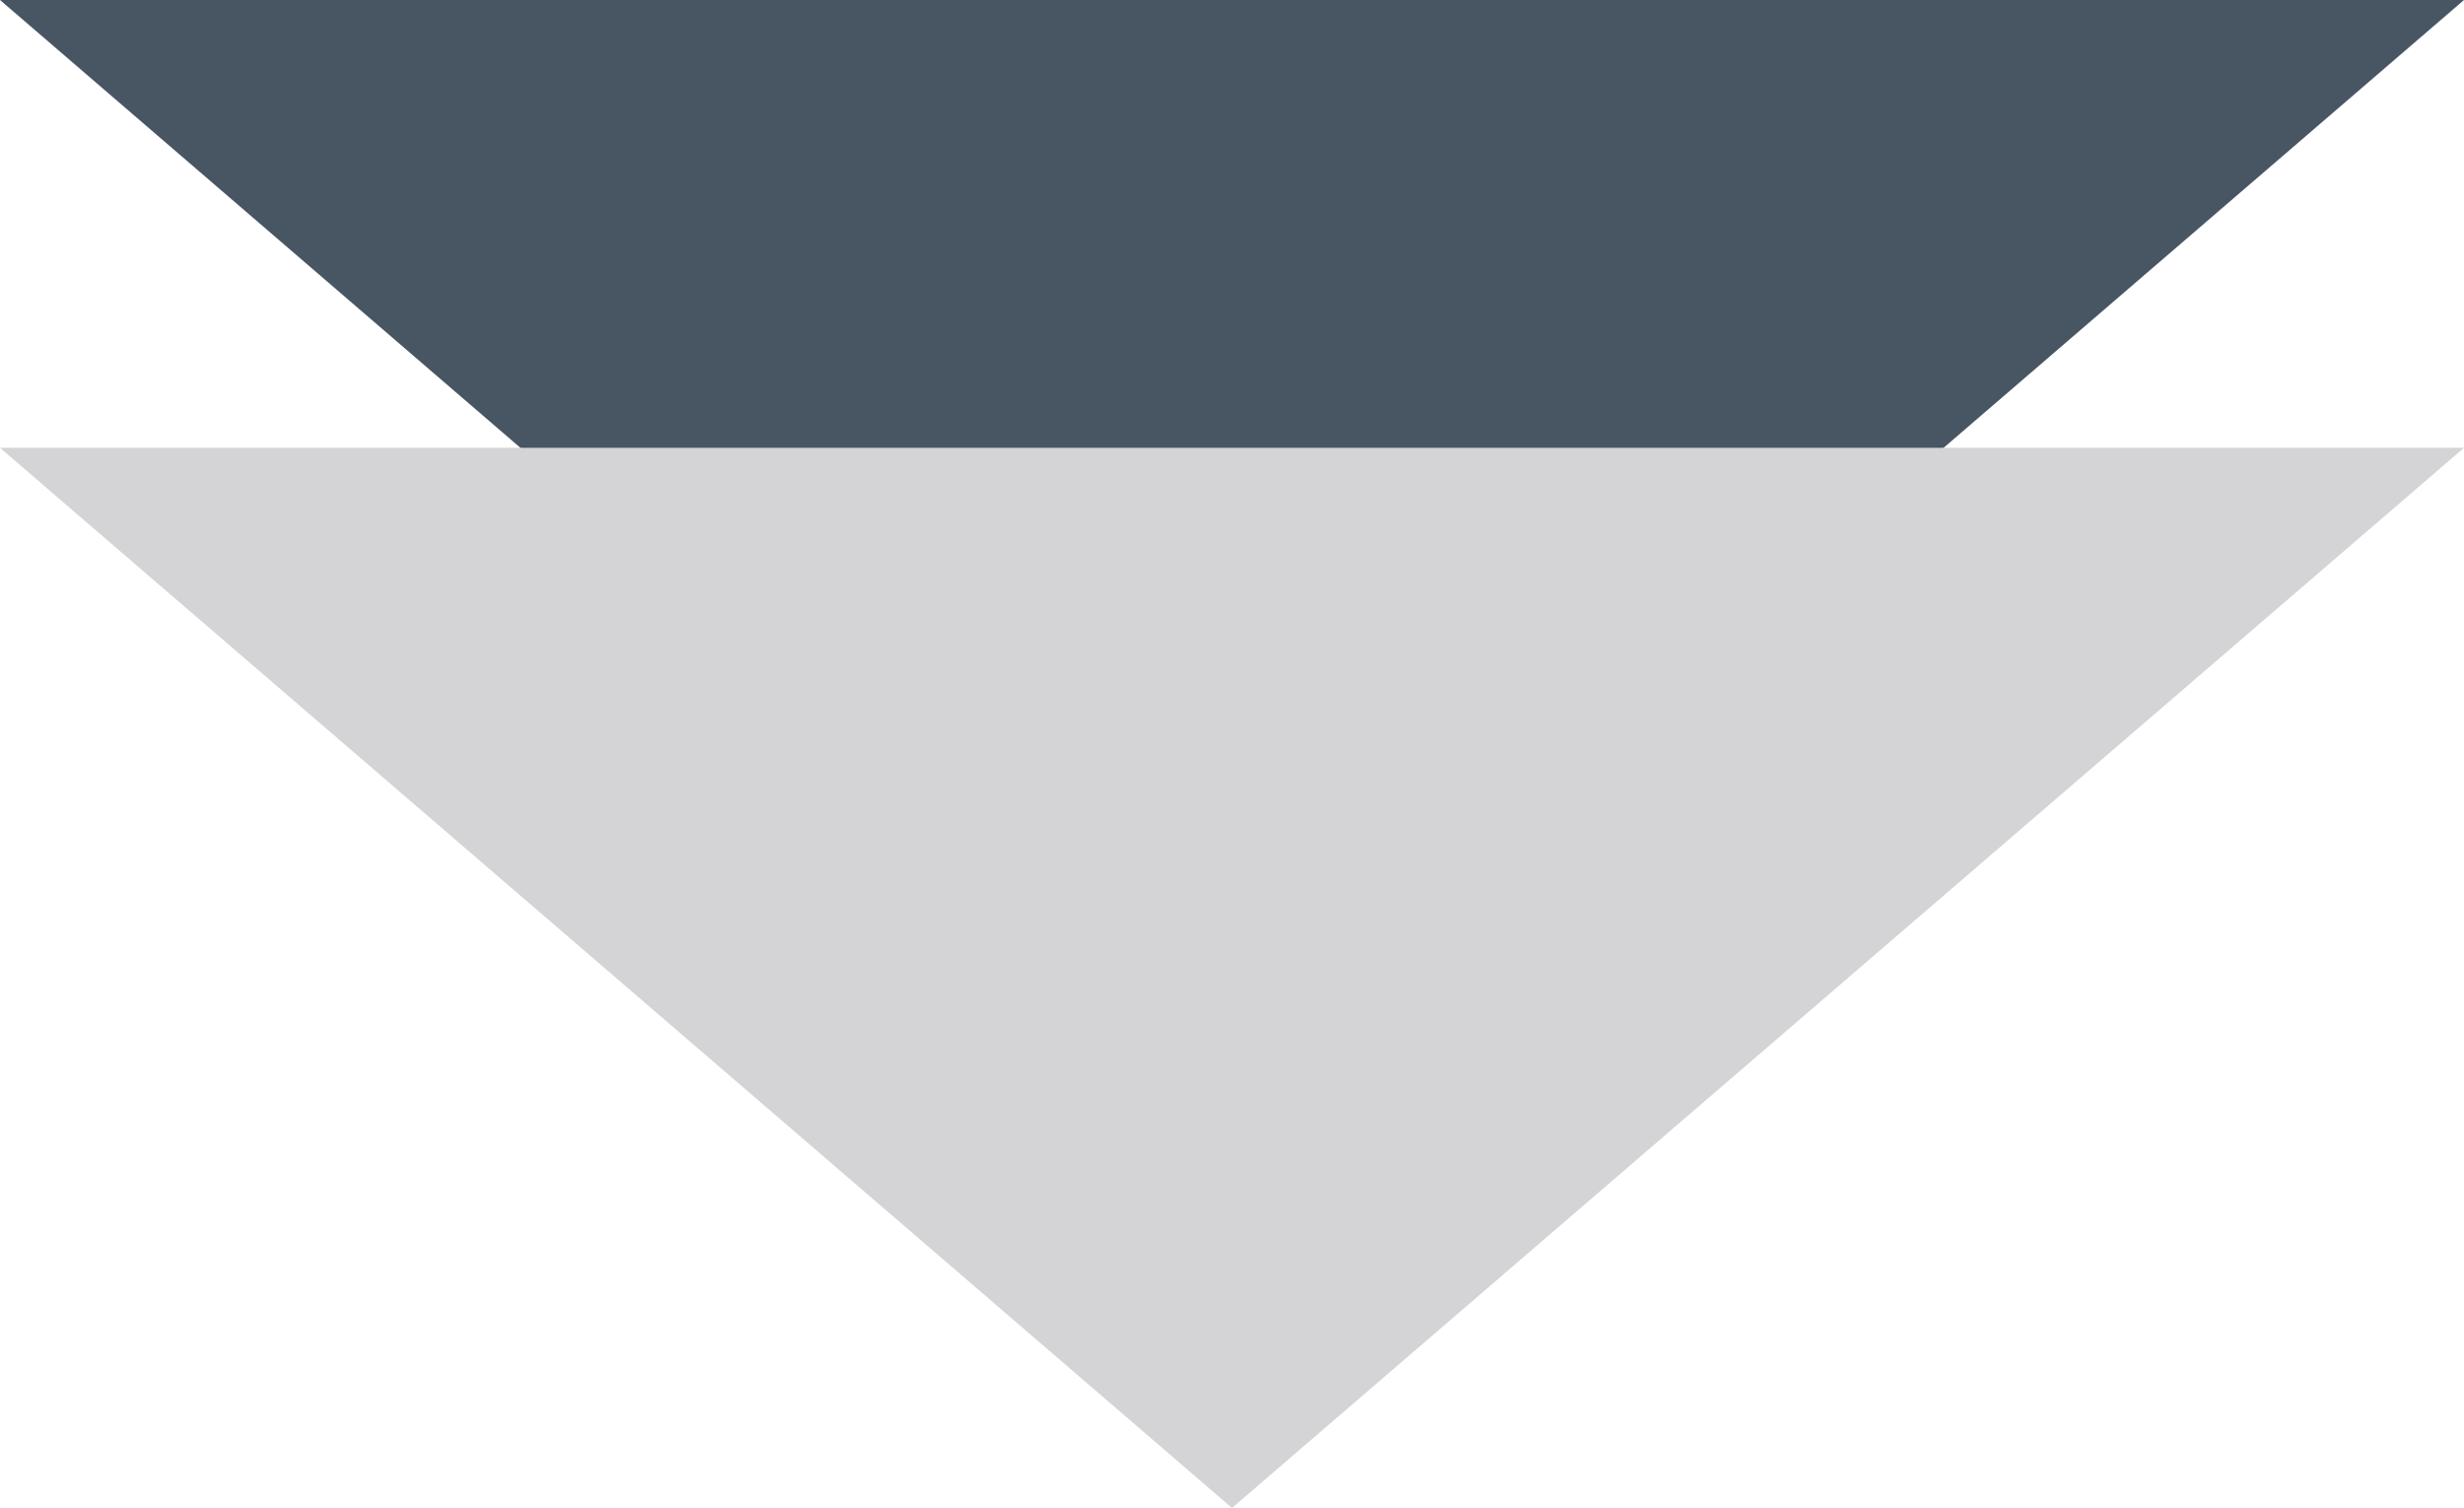 <svg id="レイヤー_1" data-name="レイヤー 1" xmlns="http://www.w3.org/2000/svg" viewBox="0 0 86 52.63"><defs><style>.cls-1{fill:#485563;}.cls-2{fill:#d4d3d5;}</style></defs><polygon class="cls-1" points="86 0 43 37 0 0 86 0"/><polygon class="cls-2" points="86 15.63 43 52.63 0 15.63 86 15.63"/></svg>